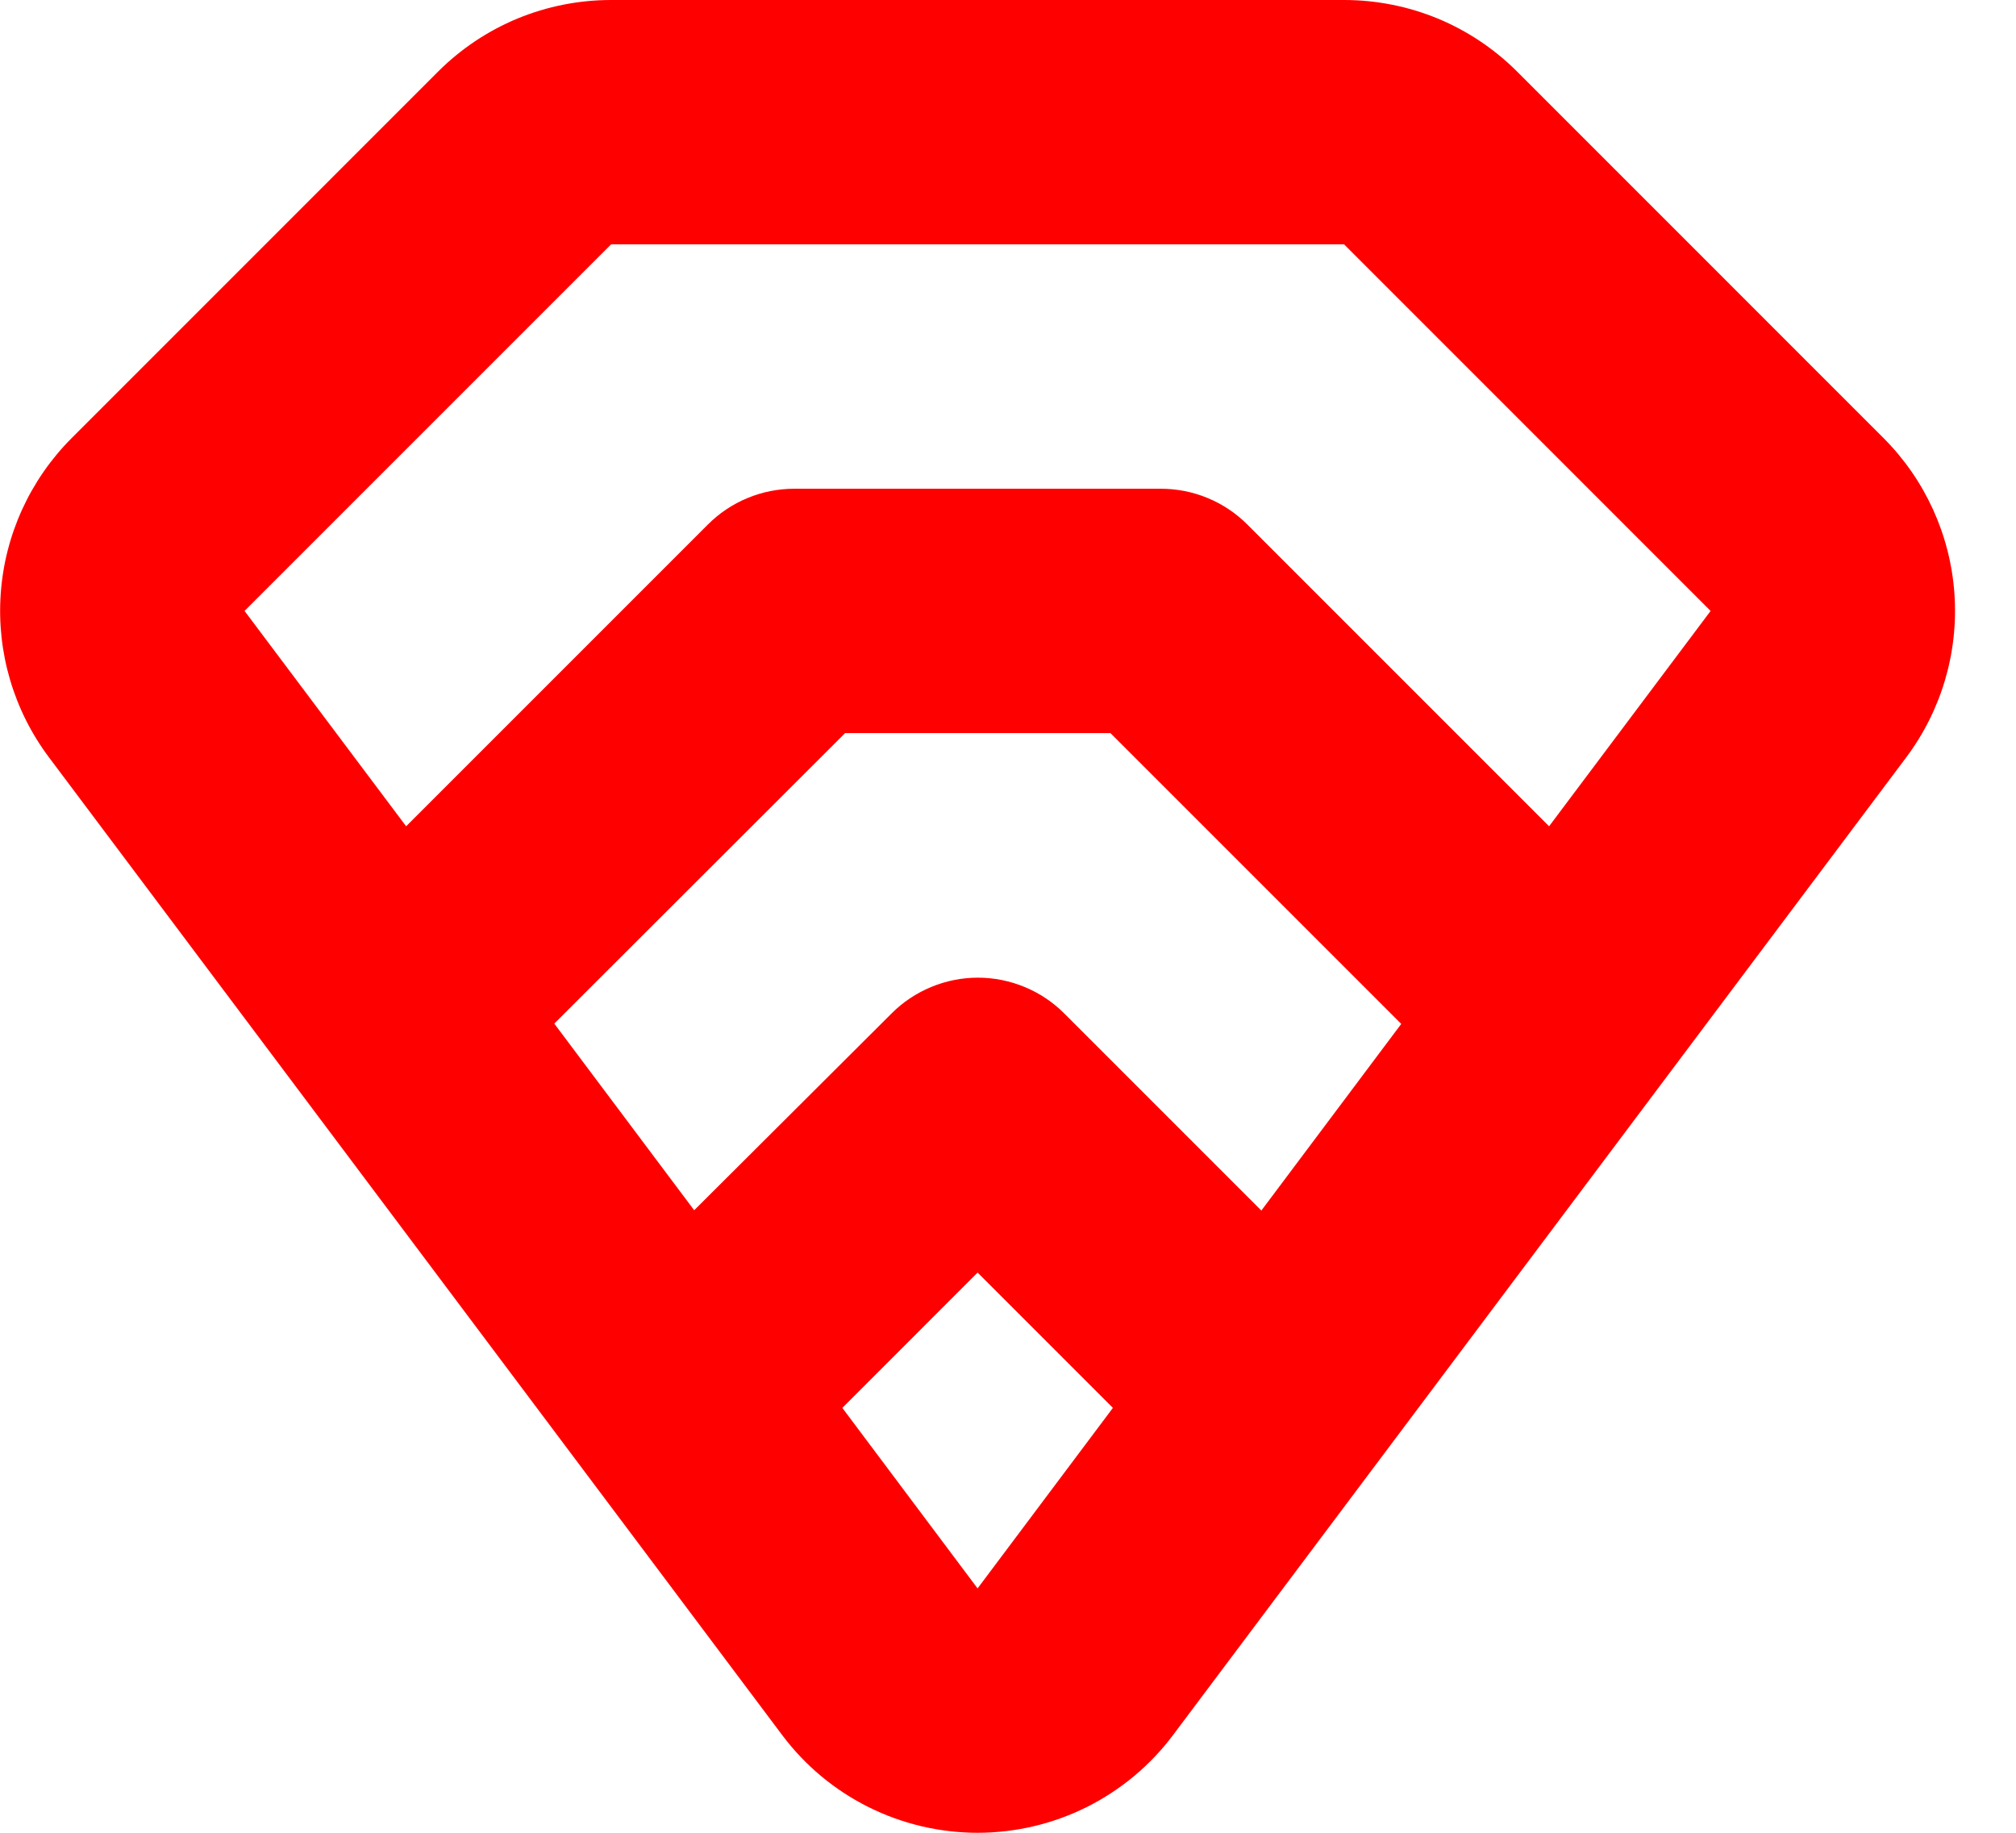 <svg width="33" height="30" viewBox="0 0 33 30" fill="none" xmlns="http://www.w3.org/2000/svg">
<path d="M16.002 30C16.623 30 17.236 29.855 17.791 29.578C18.346 29.3 18.83 28.897 19.202 28.4L31.201 12.4C31.779 11.63 32.06 10.677 31.992 9.716C31.924 8.755 31.512 7.851 30.831 7.17L24.832 1.17C24.46 0.799 24.019 0.504 23.533 0.303C23.048 0.103 22.527 -0 22.002 1.23679e-06H10.003C9.478 -0 8.957 0.103 8.472 0.303C7.986 0.504 7.545 0.799 7.173 1.17L1.174 7.17C0.493 7.851 0.08 8.755 0.012 9.716C-0.056 10.677 0.225 11.63 0.804 12.4L12.803 28.4C13.175 28.897 13.658 29.3 14.214 29.578C14.769 29.855 15.382 30 16.002 30ZM13.788 23.045L16.002 20.83L18.217 23.045L16.002 26L13.788 23.045ZM11.363 19.81L9.073 16.755L13.833 12H18.177L22.937 16.76L20.647 19.815L17.422 16.59C17.237 16.404 17.016 16.256 16.773 16.156C16.53 16.055 16.27 16.003 16.007 16.003C15.745 16.003 15.484 16.055 15.242 16.156C14.999 16.256 14.778 16.404 14.593 16.59L11.363 19.81ZM10.003 4H22.002L28.001 10L25.357 13.525L20.417 8.585C20.231 8.399 20.011 8.252 19.768 8.152C19.525 8.051 19.265 8 19.002 8H13.003C12.74 8 12.48 8.051 12.237 8.152C11.994 8.252 11.774 8.399 11.588 8.585L6.648 13.525L4.003 10L10.003 4Z" fill="#FF0000"/>
</svg>
